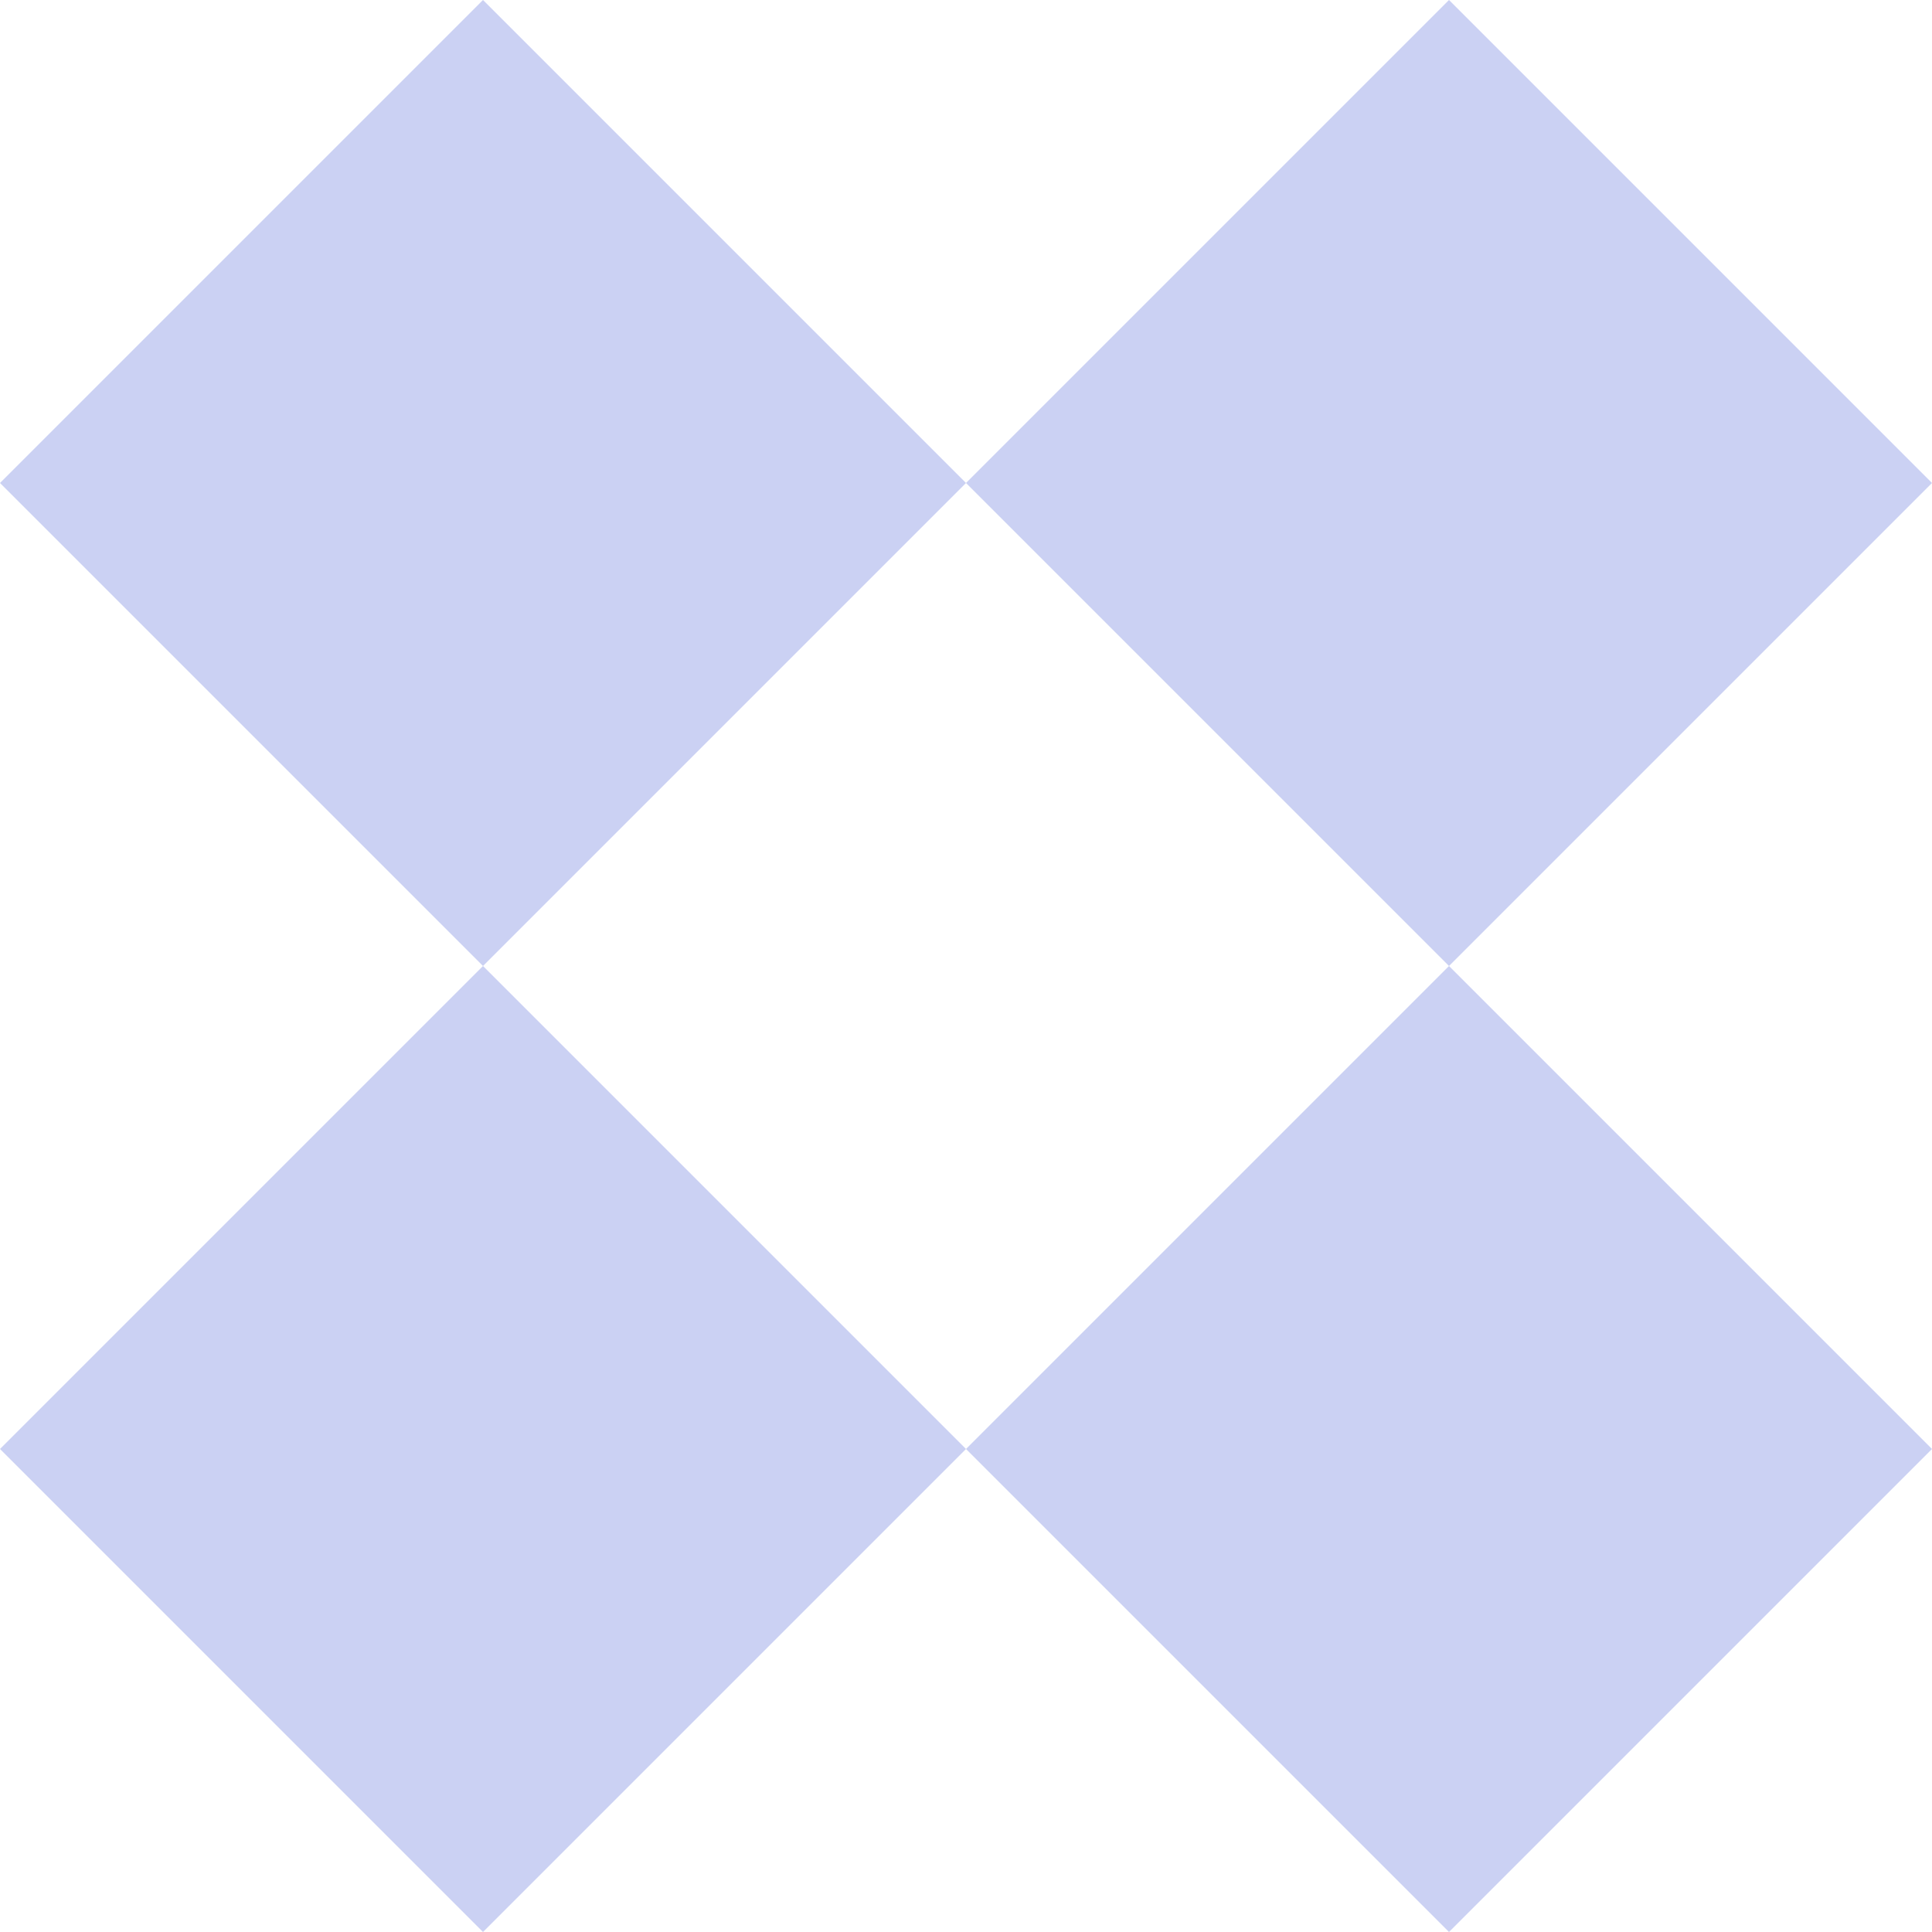 <svg xmlns="http://www.w3.org/2000/svg" width="200" height="200" fill="none"><path fill="#CBD1F3" fill-rule="evenodd" d="M200 50 150 0l-50 50L50 0 0 50l50 50-50 50 50 50 50-50 50 50 50-50-50-50 50-50zm-50 50-50 50-50-50 50-50 50 50z" clip-rule="evenodd"/></svg>